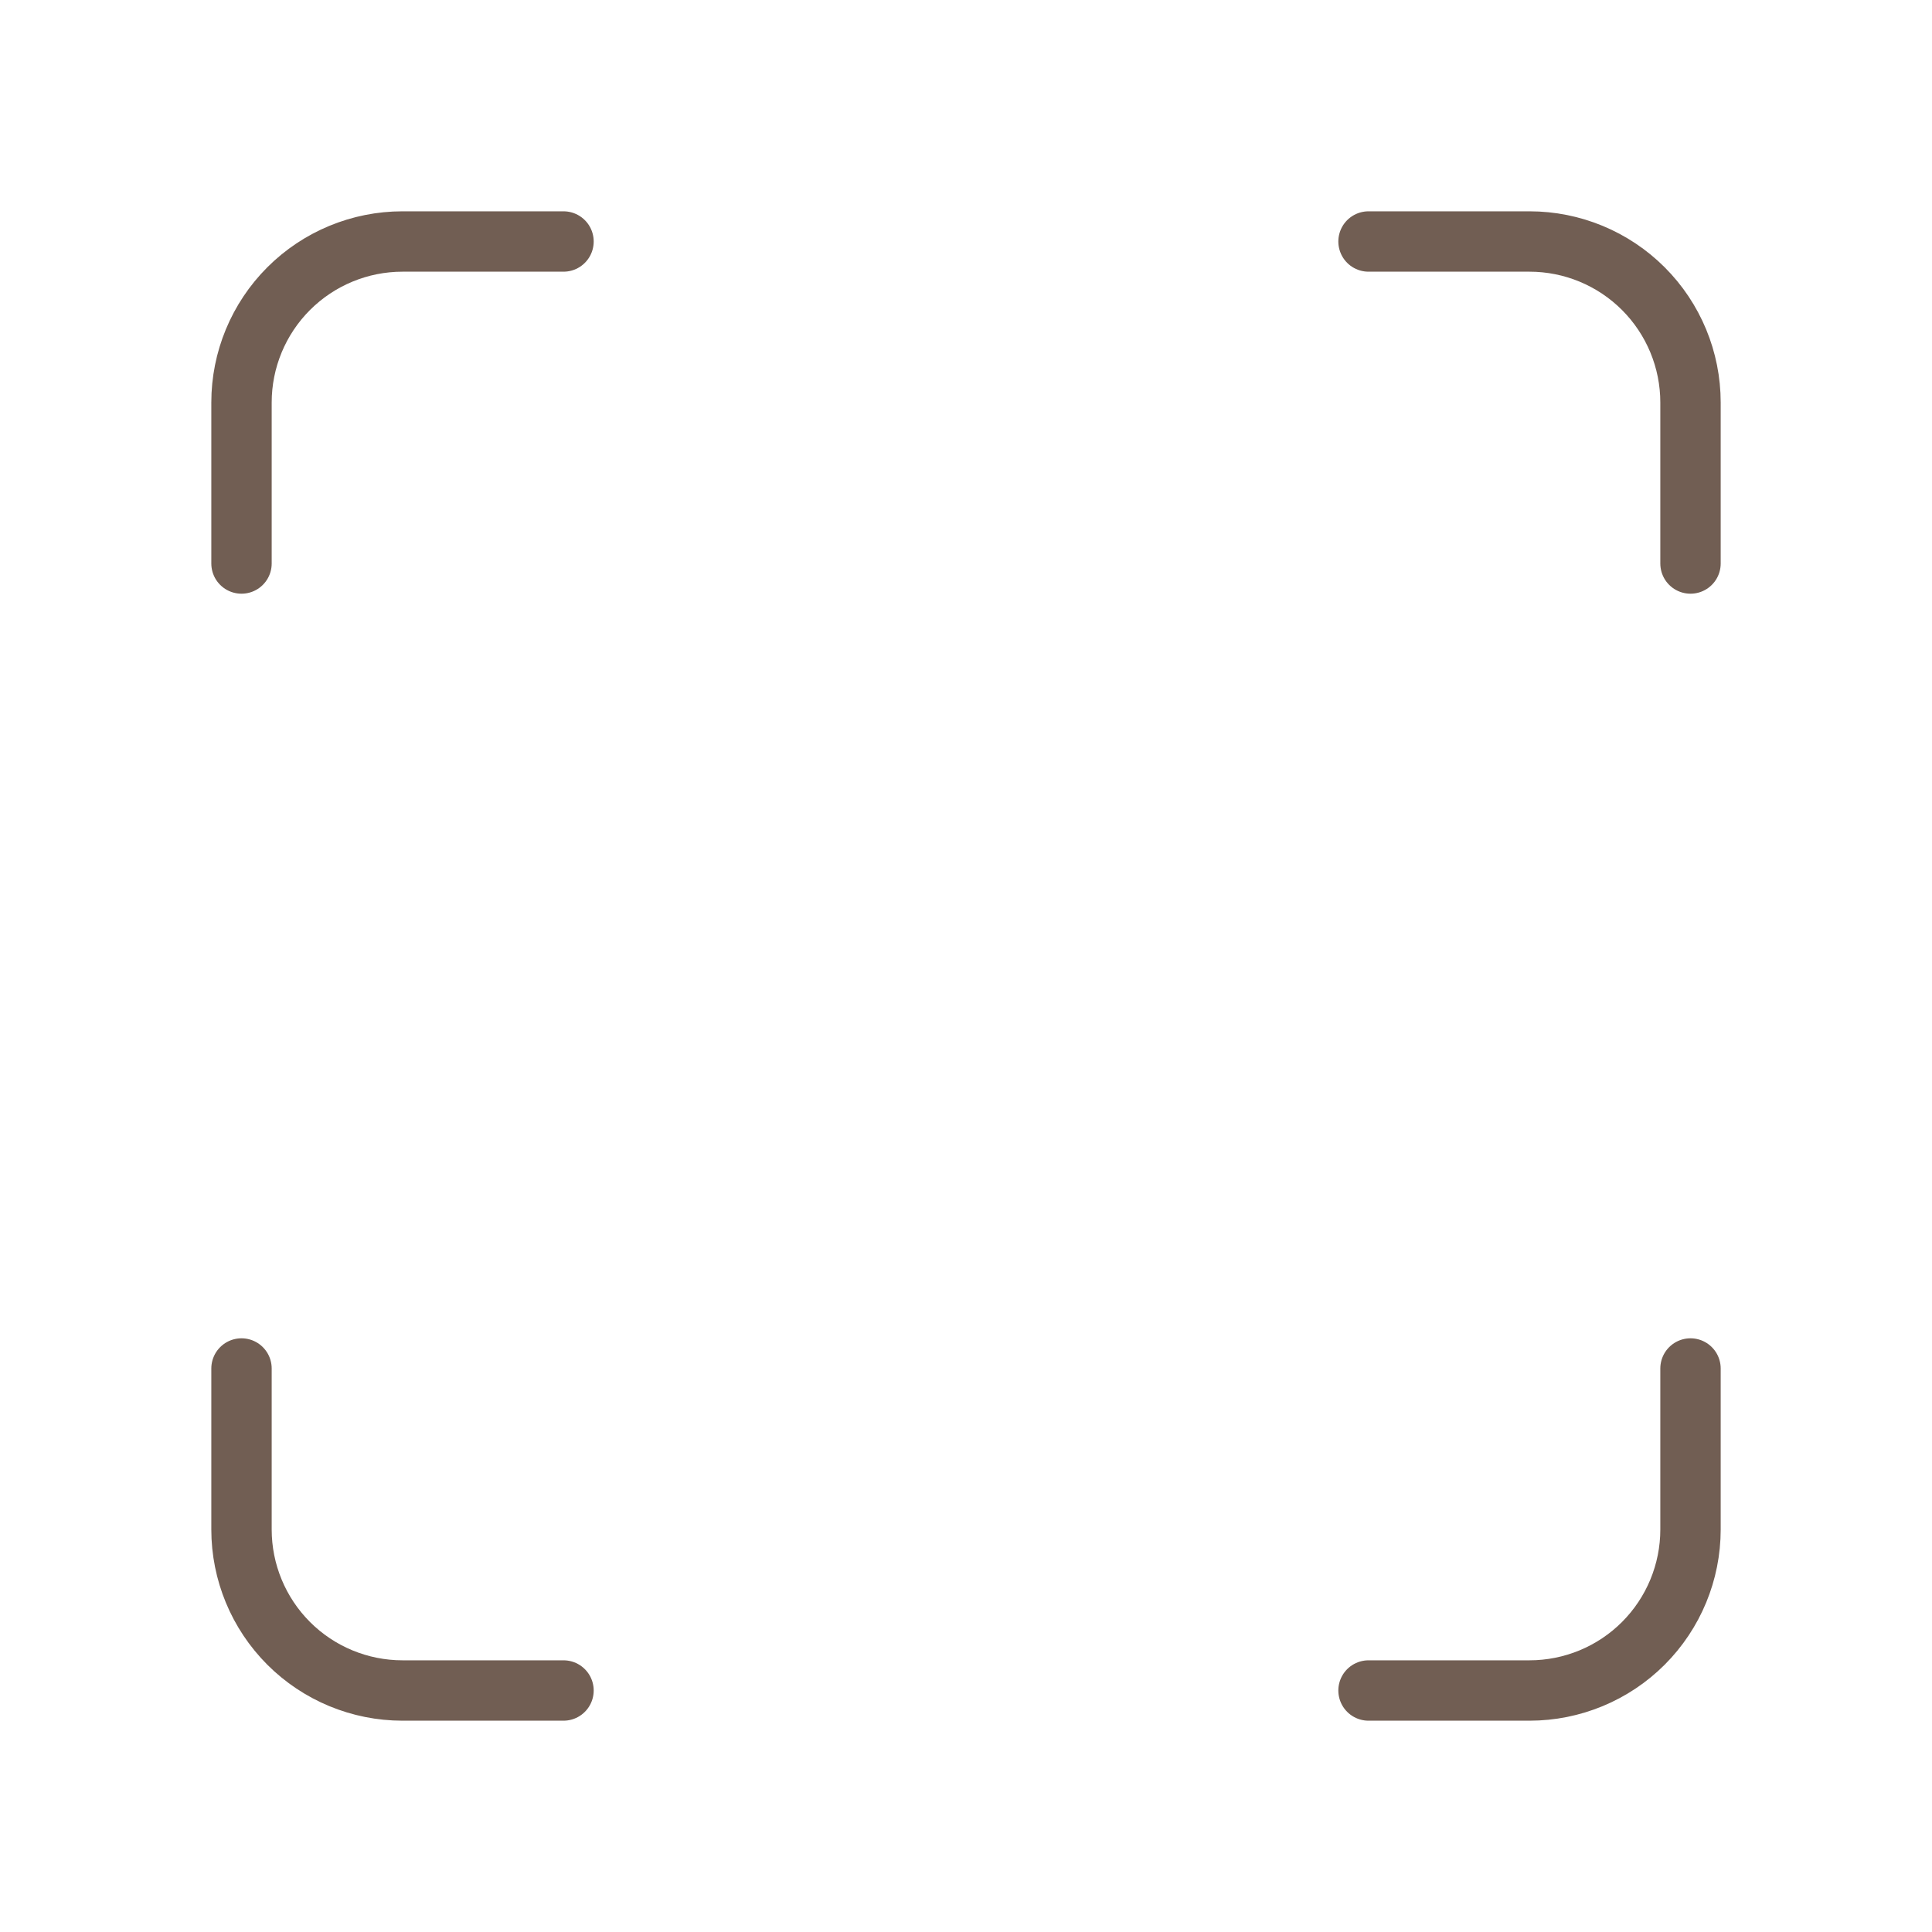 <?xml version="1.0" encoding="UTF-8"?> <svg xmlns="http://www.w3.org/2000/svg" width="64" height="64" viewBox="0 0 64 64" fill="none"><path d="M8 18.667V13.333C8 11.919 8.562 10.562 9.562 9.562C10.562 8.562 11.919 8 13.333 8H18.667" stroke="#715E53" stroke-width="2" stroke-linecap="round" stroke-linejoin="round"></path><path d="M45.334 8H50.667C52.081 8 53.438 8.562 54.438 9.562C55.438 10.562 56 11.919 56 13.333V18.667" stroke="#715E53" stroke-width="2" stroke-linecap="round" stroke-linejoin="round"></path><path d="M56 45.333V50.666C56 52.081 55.438 53.437 54.438 54.438C53.438 55.438 52.081 56 50.667 56H45.334" stroke="#715E53" stroke-width="2" stroke-linecap="round" stroke-linejoin="round"></path><path d="M18.667 56H13.333C11.919 56 10.562 55.438 9.562 54.438C8.562 53.437 8 52.081 8 50.666V45.333" stroke="#715E53" stroke-width="2" stroke-linecap="round" stroke-linejoin="round"></path></svg> 